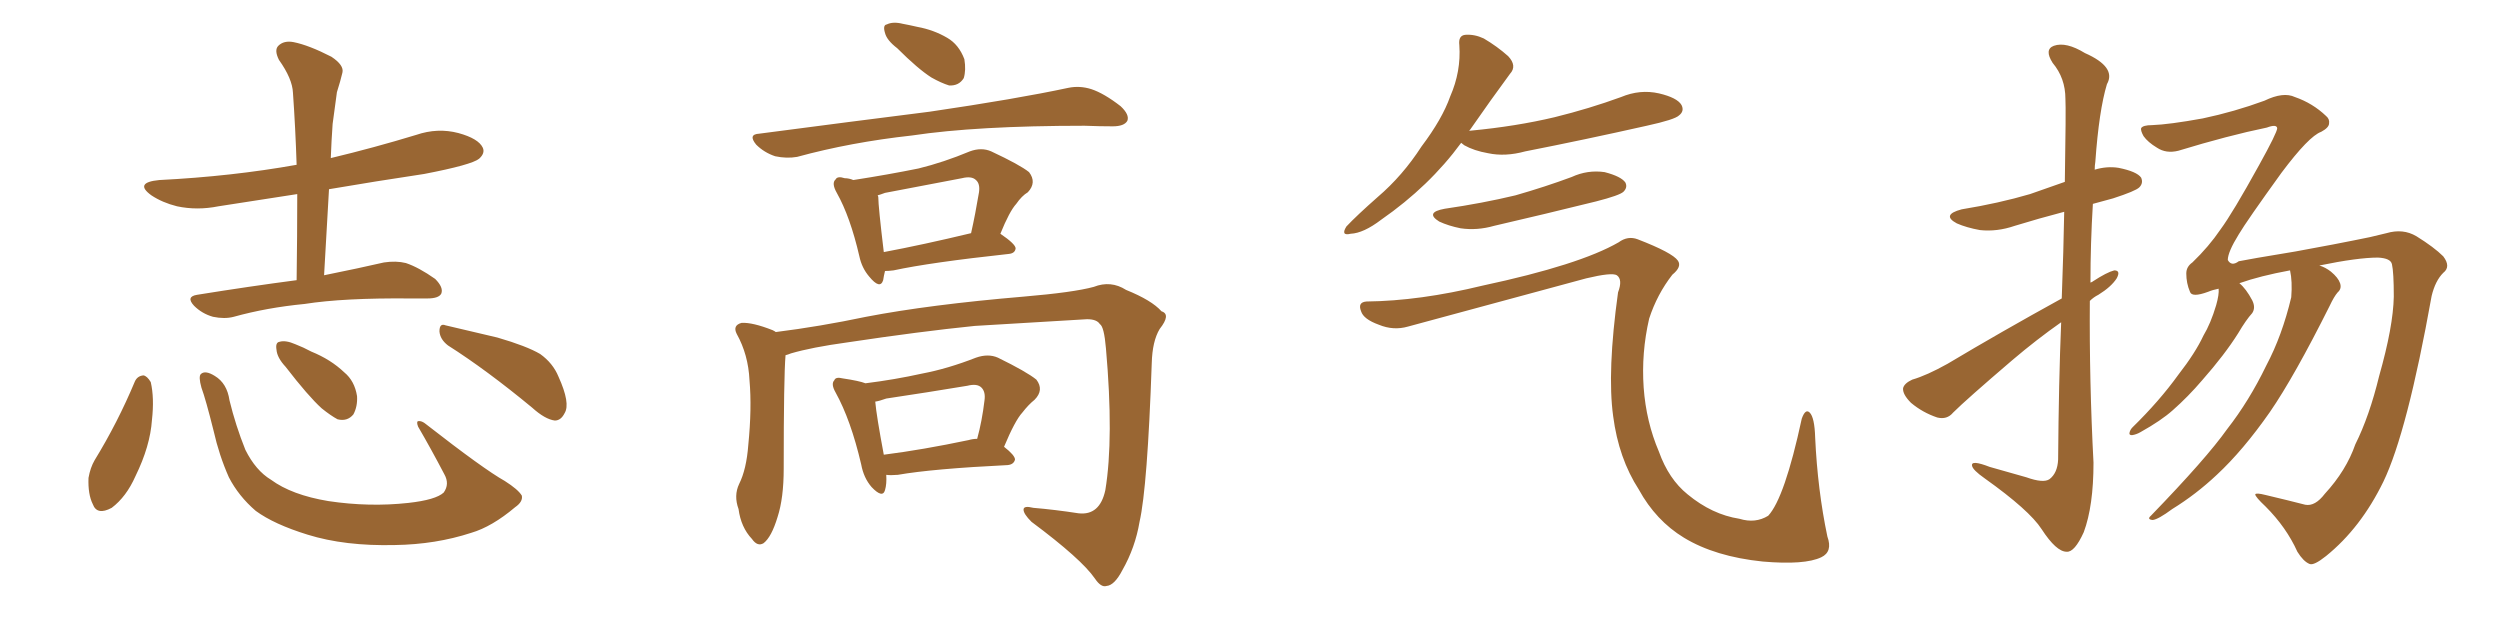 <svg xmlns="http://www.w3.org/2000/svg" xmlns:xlink="http://www.w3.org/1999/xlink" width="600" height="150"><path fill="#996633" padding="10" d="M71.19 67.24L71.19 67.24Q71.34 56.40 71.34 46.58L71.34 46.58Q61.67 48.05 52.44 49.51L52.44 49.51Q47.31 50.54 42.48 49.51L42.48 49.51Q38.96 48.63 36.33 46.88L36.33 46.88Q32.08 43.80 38.23 43.21L38.23 43.21Q55.66 42.33 71.19 39.55L71.19 39.55Q70.90 30.62 70.31 22.27L70.31 22.27Q70.17 18.90 66.94 14.36L66.94 14.36Q65.77 12.01 66.80 10.99L66.80 10.99Q68.12 9.67 70.46 10.11L70.46 10.11Q74.12 10.84 79.54 13.62L79.54 13.62Q82.62 15.67 82.18 17.43L82.18 17.43Q81.74 19.34 80.86 22.12L80.86 22.12Q80.42 25.20 79.83 29.74L79.83 29.74Q79.54 33.84 79.39 37.94L79.39 37.94Q89.79 35.45 99.90 32.37L99.90 32.37Q105.03 30.62 110.01 31.93L110.01 31.93Q114.84 33.25 115.87 35.45L115.87 35.45Q116.46 36.77 114.99 38.09L114.99 38.09Q113.23 39.55 101.81 41.75L101.81 41.75Q90.09 43.51 78.96 45.41L78.96 45.41Q78.37 55.37 77.78 66.06L77.78 66.06Q86.43 64.31 92.14 62.99L92.14 62.99Q95.07 62.55 97.41 63.13L97.41 63.13Q100.49 64.16 104.44 66.94L104.44 66.94Q106.49 68.99 105.91 70.46L105.91 70.46Q105.32 71.63 102.54 71.63L102.54 71.63Q100.63 71.63 98.44 71.63L98.44 71.63Q82.47 71.48 73.10 72.95L73.10 72.95Q64.01 73.83 56.10 76.03L56.10 76.03Q53.91 76.61 51.12 76.03L51.12 76.03Q48.49 75.29 46.58 73.39L46.58 73.39Q44.53 71.19 47.31 70.75L47.31 70.75Q60.06 68.70 71.19 67.24ZM32.37 91.55L32.37 91.55Q32.96 90.23 34.42 90.09L34.42 90.09Q35.30 90.23 36.18 91.70L36.18 91.70Q37.06 95.51 36.47 100.78L36.47 100.78Q36.04 107.08 32.52 114.26L32.52 114.26Q30.32 119.24 26.81 121.88L26.81 121.88Q23.29 123.78 22.27 121.00L22.27 121.00Q21.09 118.65 21.24 114.70L21.24 114.70Q21.68 112.21 22.71 110.45L22.71 110.45Q28.27 101.37 32.37 91.55ZM125.24 118.95L125.24 118.95Q125.54 120.41 123.63 121.73L123.63 121.73Q118.07 126.42 113.09 127.88L113.09 127.88Q104.59 130.66 94.78 130.81L94.78 130.81Q82.76 131.10 73.83 128.32L73.83 128.32Q65.77 125.83 61.38 122.61L61.38 122.61Q57.28 119.09 54.93 114.55L54.93 114.55Q52.59 109.28 51.27 103.42L51.27 103.42Q49.37 95.80 48.34 93.02L48.34 93.02Q47.61 90.38 48.19 89.79L48.19 89.79Q49.22 88.77 51.56 90.23L51.56 90.23Q54.49 91.99 55.08 96.09L55.08 96.09Q56.54 102.10 58.89 107.96L58.89 107.96Q61.38 112.94 65.04 115.14L65.04 115.14Q70.02 118.80 78.81 120.26L78.81 120.26Q88.62 121.73 98.00 120.70L98.00 120.70Q104.59 119.97 106.49 118.21L106.49 118.21Q107.96 116.16 106.64 113.82L106.64 113.82Q103.42 107.67 100.34 102.39L100.34 102.39Q99.90 101.22 100.34 101.07L100.34 101.07Q101.22 100.93 102.25 101.81L102.25 101.81Q116.16 112.65 121.14 115.43L121.14 115.43Q124.37 117.48 125.24 118.95ZM68.55 88.04L68.55 88.04Q66.50 85.84 66.36 83.94L66.36 83.94Q66.06 82.18 67.09 82.03L67.09 82.03Q68.55 81.59 70.90 82.62L70.90 82.62Q72.80 83.35 74.71 84.38L74.71 84.38Q79.39 86.28 82.62 89.36L82.62 89.36Q85.11 91.41 85.69 95.07L85.69 95.07Q85.84 97.56 84.81 99.46L84.81 99.46Q83.35 101.22 81.01 100.63L81.01 100.63Q79.39 99.76 77.20 98.00L77.20 98.00Q73.97 95.07 68.55 88.04ZM107.52 82.91L107.52 82.91L107.52 82.91Q105.62 81.45 105.47 79.54L105.47 79.54Q105.47 77.49 106.93 78.08L106.93 78.08Q111.33 79.10 119.38 81.01L119.38 81.01Q126.42 83.06 129.64 84.96L129.64 84.96Q132.71 87.16 134.03 90.38L134.03 90.38Q136.96 96.83 135.50 99.17L135.50 99.17Q134.62 100.93 133.15 100.93L133.15 100.93Q130.81 100.63 127.73 97.85L127.73 97.85Q116.75 88.77 107.52 82.91ZM215.33 11.57L215.33 11.57Q212.84 9.67 212.40 7.91L212.40 7.91Q211.82 6.01 212.84 5.86L212.84 5.86Q214.31 5.13 216.65 5.71L216.65 5.71Q218.26 6.01 220.17 6.45L220.17 6.45Q224.12 7.18 227.34 9.08L227.34 9.08Q230.13 10.69 231.45 14.21L231.45 14.21Q231.88 16.85 231.30 18.75L231.30 18.75Q230.13 20.65 227.78 20.51L227.78 20.51Q225.88 19.92 223.54 18.60L223.54 18.60Q220.31 16.55 215.33 11.57ZM182.23 32.08L182.23 32.08Q204.49 29.15 223.10 26.81L223.10 26.81Q244.04 23.73 256.35 21.09L256.35 21.09Q259.13 20.51 261.91 21.39L261.91 21.39Q264.99 22.41 268.95 25.49L268.95 25.49Q271.14 27.54 270.56 29.00L270.56 29.00Q269.82 30.32 267.04 30.32L267.04 30.32Q263.96 30.32 260.30 30.18L260.30 30.18Q234.38 30.18 218.85 32.52L218.85 32.52Q204.20 34.13 191.31 37.65L191.31 37.65Q188.82 38.09 186.04 37.50L186.04 37.50Q183.40 36.62 181.49 34.72L181.49 34.72Q179.44 32.23 182.23 32.08ZM212.40 65.04L212.40 65.04Q212.11 66.21 211.96 67.24L211.96 67.24Q211.23 69.58 208.59 66.36L208.59 66.36Q206.84 64.31 206.25 61.52L206.25 61.52Q204.05 52.00 200.83 46.29L200.83 46.29Q199.51 43.95 200.54 43.07L200.54 43.07Q200.98 42.19 202.73 42.77L202.73 42.77Q203.76 42.77 204.79 43.21L204.79 43.21Q213.28 41.89 220.46 40.43L220.46 40.43Q226.46 38.96 232.76 36.33L232.76 36.33Q235.55 35.30 237.89 36.33L237.89 36.33Q244.78 39.55 246.97 41.31L246.97 41.31Q248.88 43.80 246.68 46.14L246.68 46.14Q245.21 47.02 243.90 48.93L243.90 48.93Q242.29 50.68 240.09 56.10L240.09 56.10Q243.75 58.59 243.75 59.62L243.75 59.62Q243.60 60.79 242.14 60.94L242.14 60.94Q223.24 62.99 214.45 64.89L214.45 64.89Q213.28 65.04 212.40 65.04ZM212.11 60.50L212.11 60.50Q221.48 58.74 233.06 55.96L233.06 55.96Q234.08 51.42 234.96 46.14L234.96 46.14Q235.25 44.09 234.23 43.21L234.23 43.21Q233.20 42.19 230.86 42.77L230.86 42.77Q221.78 44.53 212.40 46.29L212.40 46.29Q211.23 46.73 210.64 46.88L210.64 46.88Q210.79 47.17 210.79 47.31L210.79 47.31Q210.79 49.51 212.11 60.50ZM188.53 85.25L188.53 85.25Q188.09 90.38 188.09 112.50L188.09 112.50Q188.09 119.53 186.62 124.07L186.62 124.07Q185.16 128.91 183.25 130.37L183.25 130.37Q181.79 131.25 180.47 129.35L180.47 129.35Q177.83 126.56 177.25 122.17L177.25 122.17Q176.07 118.95 177.39 116.16L177.39 116.16Q179.15 112.65 179.59 106.79L179.59 106.79Q180.47 98.00 179.88 91.26L179.88 91.26Q179.59 85.11 176.81 80.13L176.81 80.13Q175.78 78.08 177.98 77.49L177.98 77.49Q180.62 77.34 185.45 79.25L185.45 79.25Q186.04 79.54 186.18 79.69L186.18 79.69Q196.73 78.37 207.86 76.03L207.86 76.03Q223.10 73.10 245.65 71.19L245.65 71.19Q257.67 70.17 262.50 68.85L262.50 68.85Q266.60 67.24 270.26 69.58L270.26 69.58Q276.42 72.07 278.76 74.71L278.76 74.71Q281.10 75.44 278.32 78.96L278.32 78.96Q276.56 81.88 276.42 87.16L276.42 87.16Q275.39 116.89 273.49 125.24L273.49 125.24Q272.46 131.40 269.38 136.82L269.38 136.82Q267.48 140.48 265.58 140.63L265.58 140.63Q264.26 141.06 262.79 138.87L262.79 138.87Q259.57 134.18 247.56 125.24L247.56 125.24Q245.65 123.34 245.65 122.31L245.65 122.31Q245.65 121.29 248.00 121.88L248.00 121.88Q253.13 122.31 258.84 123.19L258.84 123.19Q263.96 123.78 265.28 117.63L265.28 117.63Q267.33 105.18 265.43 83.64L265.43 83.64Q264.99 78.37 263.96 77.78L263.96 77.78Q263.23 76.61 260.89 76.61L260.89 76.61Q243.31 77.64 233.94 78.22L233.94 78.22Q220.90 79.54 203.32 82.18L203.32 82.18Q194.82 83.35 189.84 84.81L189.84 84.81Q189.11 85.11 188.53 85.25ZM212.70 113.96L212.70 113.96Q212.84 116.16 212.40 117.63L212.40 117.63Q211.82 119.68 209.18 116.89L209.18 116.89Q207.28 114.70 206.69 111.47L206.69 111.47Q204.20 100.78 200.54 94.19L200.54 94.19Q199.37 92.14 200.24 91.26L200.24 91.26Q200.54 90.38 202.29 90.82L202.29 90.82Q206.25 91.41 207.71 91.99L207.71 91.99Q214.75 91.11 221.34 89.65L221.34 89.65Q227.49 88.48 234.23 85.84L234.23 85.84Q237.16 84.81 239.50 85.84L239.50 85.84Q246.39 89.21 248.73 91.11L248.73 91.11Q250.63 93.60 248.29 95.95L248.29 95.95Q246.83 97.12 245.36 99.02L245.36 99.02Q243.60 100.93 240.97 107.23L240.97 107.23Q243.60 109.28 243.60 110.30L243.60 110.30Q243.31 111.47 241.85 111.62L241.85 111.62Q223.83 112.50 215.48 113.96L215.48 113.96Q213.72 114.11 212.70 113.96ZM232.47 105.62L232.47 105.62L232.47 105.62Q233.50 105.32 234.52 105.32L234.52 105.32Q235.69 101.07 236.28 96.09L236.28 96.09Q236.57 94.04 235.55 93.02L235.55 93.02Q234.52 91.99 232.18 92.58L232.18 92.58Q222.51 94.19 212.70 95.65L212.70 95.65Q211.08 96.24 210.06 96.39L210.06 96.39Q210.35 99.76 212.11 109.13L212.11 109.13Q221.34 107.96 232.47 105.62ZM350.68 34.28L350.68 34.28Q343.07 44.68 331.49 52.73L331.49 52.73Q327.25 55.96 324.17 56.10L324.17 56.10Q321.68 56.69 323.14 54.35L323.14 54.35Q325.63 51.71 330.62 47.31L330.62 47.31Q336.62 42.19 341.16 35.16L341.16 35.16Q346.14 28.56 348.05 23.14L348.05 23.14Q350.68 17.14 350.24 10.84L350.24 10.84Q349.95 8.50 351.71 8.35L351.71 8.35Q353.91 8.20 356.10 9.23L356.10 9.23Q359.33 11.13 361.96 13.48L361.96 13.48Q364.16 15.82 362.40 17.72L362.40 17.72Q357.86 23.88 352.88 31.05L352.88 31.05Q352.59 31.35 352.59 31.49L352.59 31.49Q352.59 31.35 353.03 31.35L353.03 31.35Q363.87 30.32 373.10 28.13L373.10 28.13Q381.45 26.07 389.06 23.29L389.06 23.29Q393.60 21.39 398.14 22.41L398.14 22.41Q402.54 23.44 403.56 25.20L403.56 25.20Q404.30 26.66 402.98 27.69L402.98 27.69Q401.95 28.71 395.21 30.18L395.21 30.18Q380.27 33.54 366.06 36.33L366.06 36.33Q361.23 37.65 357.13 36.77L357.13 36.77Q353.76 36.18 351.42 34.86L351.42 34.86Q350.83 34.42 350.68 34.28ZM346.73 50.10L346.73 50.10Q355.81 48.78 363.72 46.88L363.72 46.88Q370.90 44.82 377.20 42.48L377.20 42.48Q381.01 40.72 385.11 41.31L385.11 41.31Q389.06 42.33 390.09 43.80L390.09 43.80Q390.67 44.97 389.65 46.00L389.65 46.00Q388.77 46.88 383.06 48.34L383.06 48.34Q370.61 51.42 358.59 54.20L358.59 54.20Q354.49 55.37 350.54 54.79L350.54 54.79Q347.61 54.20 345.41 53.17L345.41 53.17Q341.89 50.98 346.73 50.10ZM327.98 72.36L327.98 72.36L327.98 72.36Q340.72 72.22 355.81 68.55L355.81 68.55Q379.10 63.57 388.48 58.15L388.48 58.15Q390.67 56.54 393.02 57.42L393.02 57.42Q401.37 60.64 402.69 62.55L402.69 62.55Q403.71 64.01 401.37 65.92L401.37 65.92Q397.71 70.61 395.80 76.46L395.80 76.46Q393.90 84.67 394.48 93.02L394.48 93.02Q395.07 101.22 398.14 108.40L398.14 108.40Q400.49 114.99 405.03 118.65L405.03 118.65Q410.89 123.49 417.48 124.51L417.48 124.51Q421.29 125.68 424.37 123.78L424.37 123.78Q428.32 119.53 432.42 100.49L432.42 100.49Q433.30 98.00 434.33 99.02L434.33 99.02Q435.50 100.20 435.64 105.03L435.64 105.03Q436.23 117.63 438.57 128.76L438.57 128.76Q439.89 132.42 437.11 133.74L437.11 133.74Q433.15 135.64 423.05 134.77L423.05 134.77Q411.62 133.59 404.15 129.05L404.15 129.05Q397.41 124.95 393.31 117.48L393.31 117.48Q388.48 110.01 387.16 99.90L387.16 99.90Q385.69 89.21 388.33 70.17L388.33 70.17Q389.50 67.09 388.04 66.06L388.04 66.06Q386.87 65.33 380.71 66.80L380.71 66.80Q359.62 72.51 337.94 78.37L337.94 78.37Q334.42 79.39 330.91 77.93L330.91 77.93Q327.25 76.61 326.66 74.71L326.66 74.71Q325.78 72.51 327.98 72.36ZM557.96 118.51L557.96 118.51Q563.09 112.94 565.28 106.64L565.28 106.64Q568.65 99.90 571.00 90.23L571.00 90.23Q574.37 78.37 574.51 71.19L574.51 71.19Q574.51 65.33 574.07 63.43L574.07 63.43Q573.78 61.96 570.70 61.82L570.70 61.82Q565.87 61.82 556.64 63.72L556.64 63.72Q558.11 64.16 559.42 65.19L559.42 65.19Q561.18 66.65 561.62 67.97L561.62 67.97Q562.06 69.29 561.04 70.17L561.04 70.17Q560.16 71.19 559.13 73.39L559.13 73.39Q550.63 90.38 544.78 98.88L544.78 98.88Q538.33 108.11 532.03 113.96L532.03 113.96Q527.05 118.65 521.34 122.17L521.34 122.17Q517.97 124.66 516.65 124.80L516.65 124.80Q515.19 124.66 516.21 123.78L516.21 123.78Q529.54 110.01 534.52 102.98L534.52 102.98Q539.79 96.24 543.90 87.74L543.90 87.74Q547.71 80.57 549.90 71.34L549.90 71.34Q550.20 67.53 549.61 64.89L549.61 64.89Q542.43 66.21 537.45 67.97L537.45 67.97Q539.06 69.29 540.53 72.07L540.53 72.07Q541.41 73.83 540.53 75.15L540.53 75.15Q539.06 76.76 537.16 79.98L537.16 79.98Q533.94 85.11 528.52 91.26L528.52 91.26Q525.15 95.21 521.48 98.44L521.48 98.44Q518.70 100.93 513.72 103.71L513.72 103.71Q512.70 104.30 511.67 104.44L511.67 104.44Q510.94 104.44 511.08 103.86L511.08 103.86Q511.23 103.13 511.82 102.54L511.82 102.54Q518.26 96.24 522.80 89.94L522.80 89.94Q526.90 84.67 528.81 80.57L528.81 80.57Q530.57 77.64 531.88 73.24L531.88 73.24Q532.62 70.61 532.47 69.29L532.47 69.29Q531.01 69.58 529.98 70.02L529.98 70.02Q526.03 71.48 525.59 70.02L525.59 70.02Q524.71 67.97 524.71 65.63L524.71 65.63Q524.71 64.01 526.17 62.99L526.17 62.99Q530.13 59.18 532.91 55.08L532.91 55.08Q535.84 51.12 542.14 39.70L542.14 39.70Q546.53 31.79 546.53 30.76L546.53 30.76Q546.39 29.74 544.04 30.62L544.04 30.62Q534.81 32.52 522.80 36.18L522.80 36.18Q519.87 36.91 517.68 35.45L517.68 35.45Q515.48 34.13 514.45 32.67L514.45 32.67Q513.72 31.35 513.87 30.76L513.87 30.76Q514.31 30.03 516.50 30.03L516.50 30.03Q520.61 29.88 528.66 28.42L528.66 28.42Q536.28 26.81 543.46 24.17L543.46 24.17Q548.00 21.97 550.78 23.29L550.78 23.29Q555.03 24.76 558.25 27.83L558.25 27.83Q559.13 28.56 558.98 29.59L558.98 29.59Q558.98 30.62 557.08 31.64L557.08 31.64Q554.15 32.67 547.56 41.46L547.56 41.46Q539.21 53.03 537.30 56.25L537.30 56.25Q534.67 60.50 534.67 62.40L534.67 62.40Q535.55 64.01 537.30 62.70L537.30 62.70Q539.36 62.26 550.93 60.35L550.93 60.35Q562.06 58.30 564.84 57.71L564.84 57.71Q568.80 56.98 572.75 55.96L572.75 55.96Q576.71 54.79 579.93 56.69L579.93 56.69Q584.18 59.33 586.38 61.52L586.38 61.52Q588.28 64.01 586.38 65.48L586.38 65.48Q584.47 67.38 583.59 71.04L583.59 71.04Q577.73 103.71 572.02 115.58L572.02 115.58Q566.60 126.71 558.25 133.45L558.25 133.45Q555.32 135.79 554.30 135.35L554.30 135.35Q552.83 134.77 551.37 132.42L551.37 132.42Q548.73 126.56 543.75 121.58L543.75 121.58Q541.26 119.24 541.26 118.65L541.26 118.65Q541.41 118.21 543.75 118.80L543.75 118.80Q549.32 120.12 553.27 121.14L553.27 121.14Q555.62 121.58 557.96 118.51ZM494.82 71.63L494.82 71.63L494.82 71.63Q495.26 59.62 495.41 50.83L495.41 50.83Q489.26 52.44 483.54 54.20L483.54 54.20Q479.30 55.66 475.20 55.22L475.20 55.22Q471.97 54.64 469.63 53.61L469.63 53.61Q465.82 51.56 470.80 50.24L470.80 50.24Q479.74 48.78 487.21 46.58L487.21 46.58Q491.46 45.12 495.56 43.65L495.56 43.65Q495.85 26.07 495.70 23.73L495.70 23.73Q495.70 18.75 492.63 15.09L492.63 15.09Q490.58 11.87 492.92 10.99L492.92 10.99Q495.85 9.96 500.39 12.74L500.39 12.74Q508.01 16.11 505.66 20.21L505.66 20.21Q503.76 26.51 502.88 38.82L502.88 38.82Q502.73 39.70 502.73 40.72L502.73 40.72Q505.66 39.84 508.45 40.28L508.45 40.28Q512.84 41.16 513.87 42.63L513.87 42.63Q514.45 43.95 513.43 44.97L513.43 44.97Q512.55 45.85 507.13 47.61L507.13 47.61Q504.49 48.34 502.29 48.93L502.29 48.93Q501.71 58.45 501.71 67.82L501.71 67.82Q502.15 67.68 502.29 67.53L502.29 67.53Q505.66 65.33 507.42 64.89L507.42 64.89Q509.03 64.89 508.01 66.80L508.01 66.80Q506.69 68.85 503.61 70.75L503.61 70.75Q502.44 71.34 501.56 72.22L501.56 72.22Q501.42 91.55 502.44 111.04L502.44 111.04Q502.44 121.44 500.10 127.73L500.10 127.73Q497.90 132.57 496.00 132.42L496.00 132.42Q493.51 132.42 489.99 127.00L489.99 127.00Q487.06 122.46 476.37 114.84L476.37 114.84Q473.44 112.79 473.29 111.77L473.29 111.77Q473.00 110.30 477.54 112.06L477.54 112.06Q481.79 113.23 486.33 114.55L486.33 114.55Q490.43 116.02 491.89 114.99L491.89 114.99Q493.80 113.53 493.95 110.30L493.95 110.30Q494.09 91.55 494.68 77.34L494.68 77.34Q488.82 81.45 482.96 86.43L482.96 86.43Q471.83 95.95 468.75 99.02L468.75 99.02Q467.29 100.78 464.94 100.20L464.94 100.20Q461.43 99.02 458.64 96.68L458.64 96.68Q456.59 94.63 456.74 93.16L456.74 93.16Q457.03 91.99 458.94 91.11L458.94 91.11Q462.45 90.09 467.43 87.30L467.43 87.30Q480.18 79.69 494.82 71.63Z"/></svg>